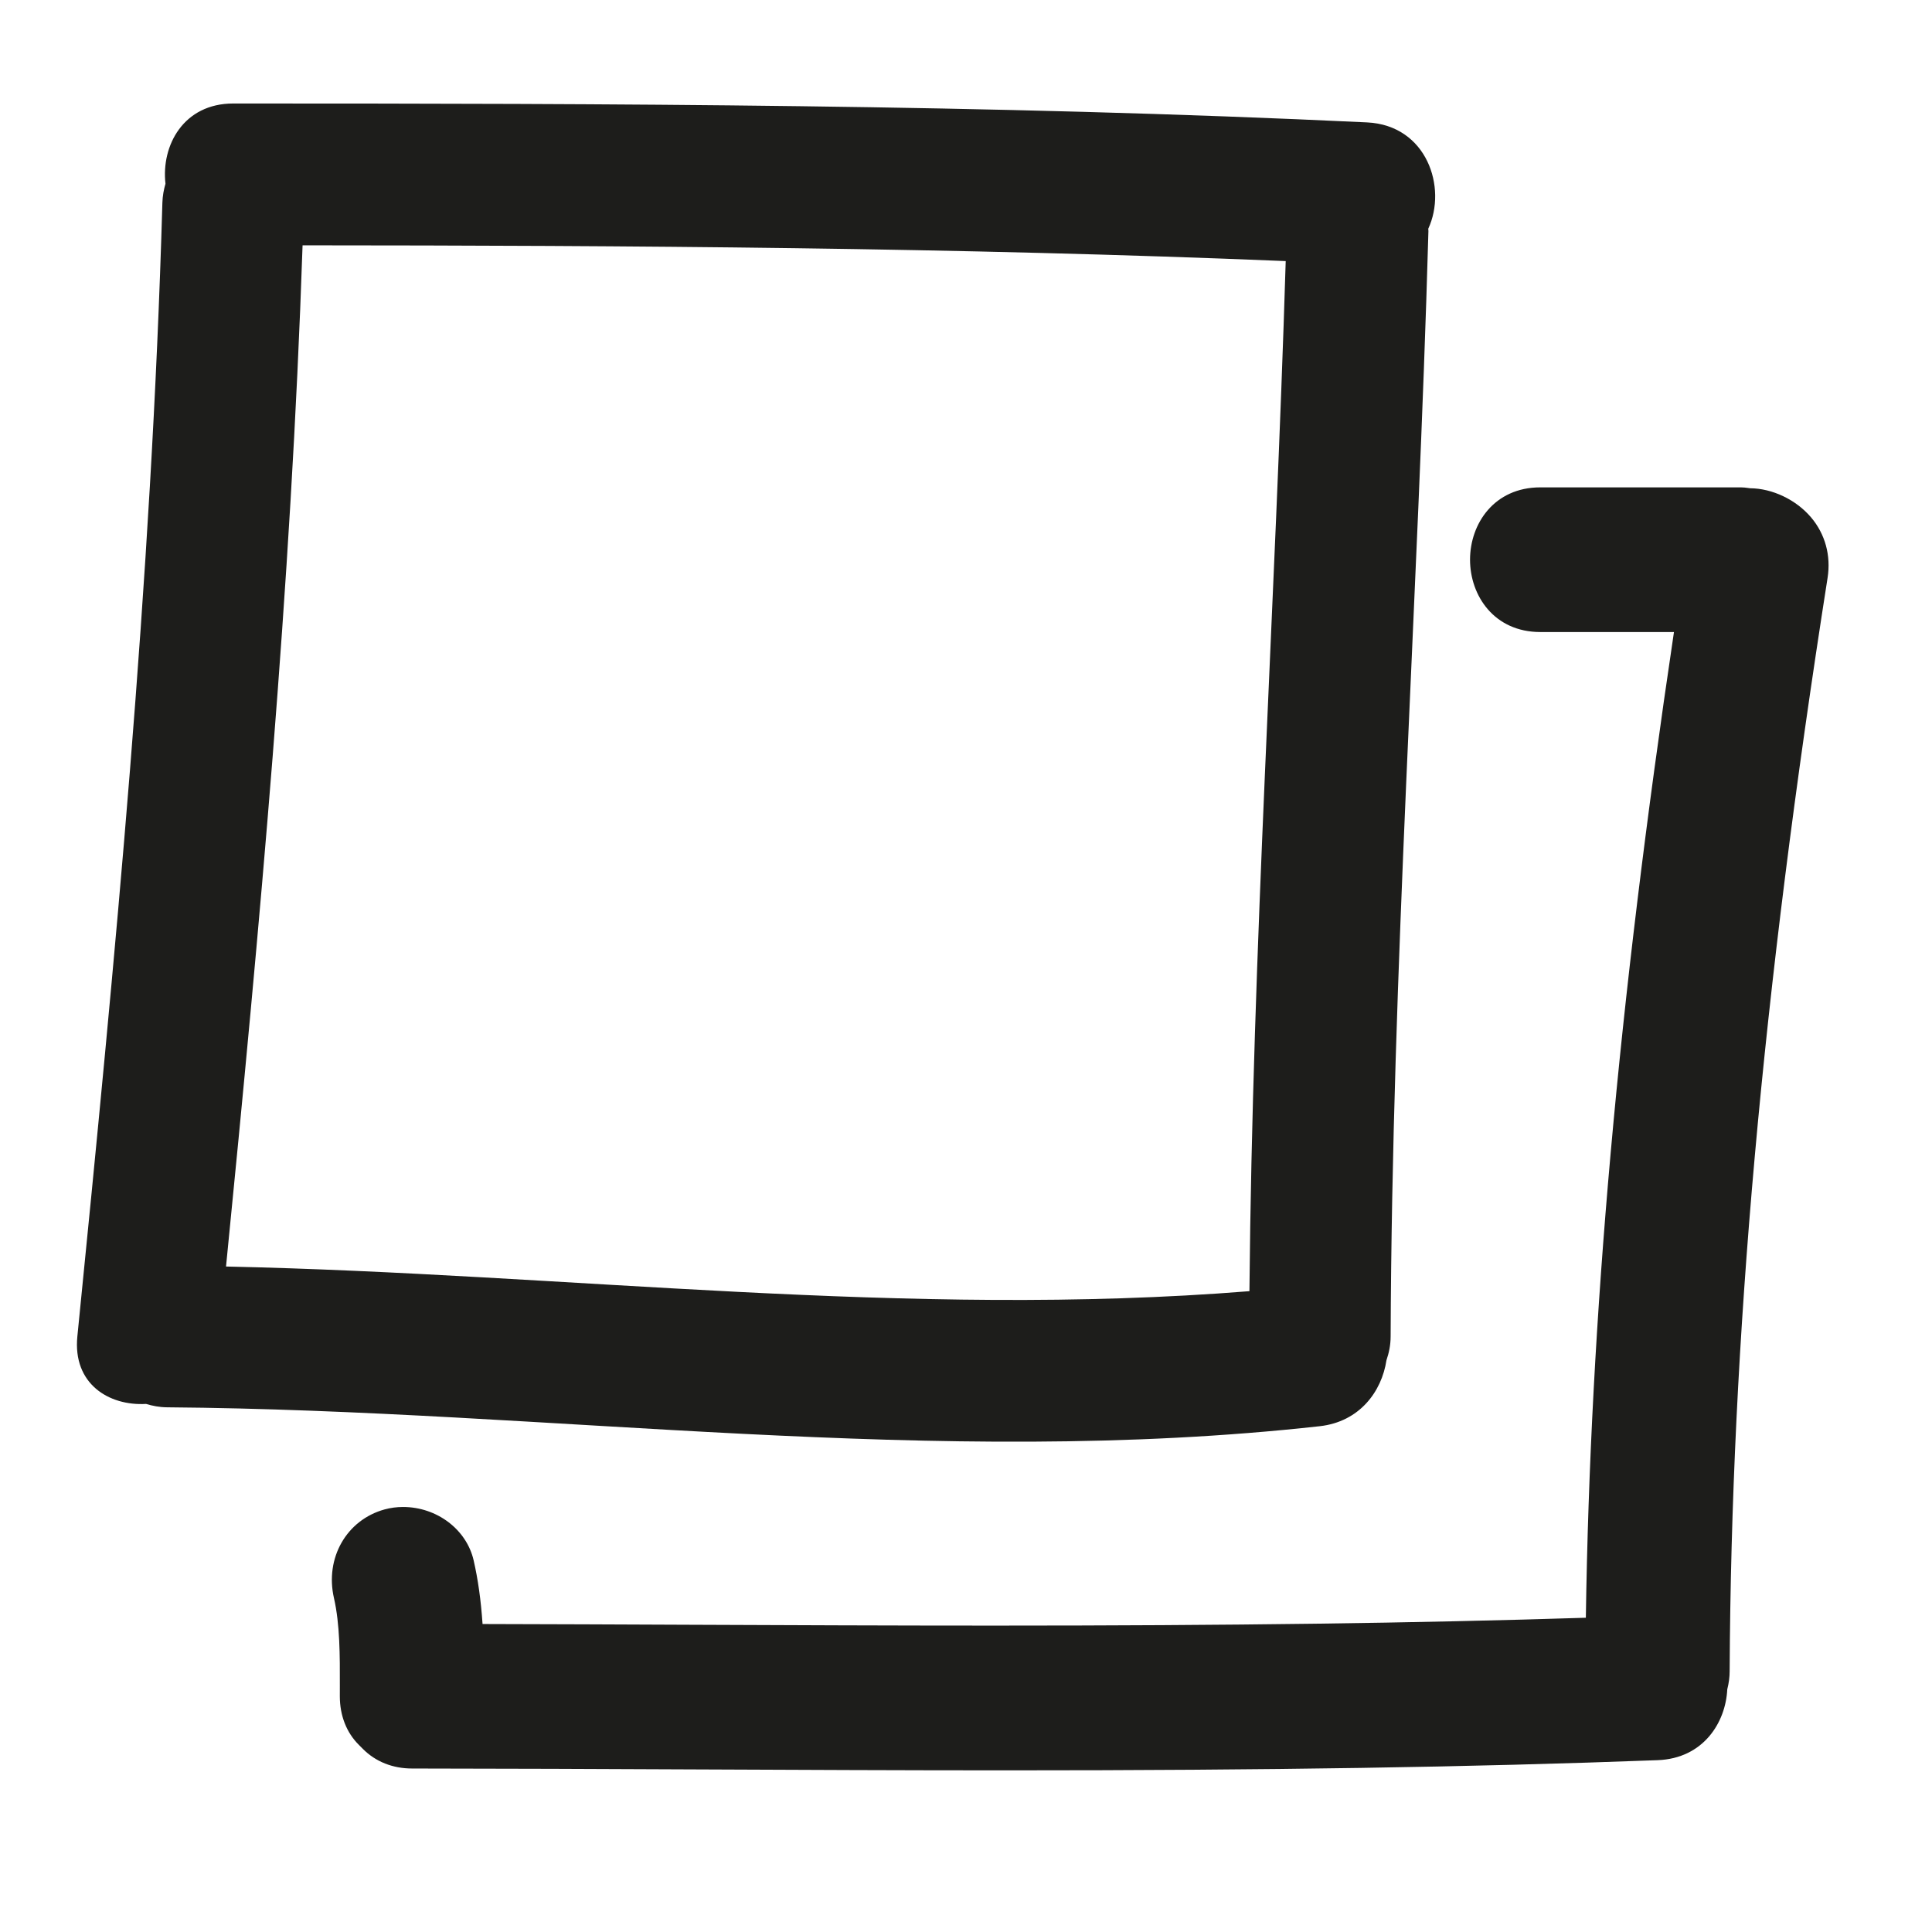 <?xml version="1.0" encoding="iso-8859-1"?>
<!-- Generator: Adobe Illustrator 17.0.2, SVG Export Plug-In . SVG Version: 6.00 Build 0)  -->
<!DOCTYPE svg PUBLIC "-//W3C//DTD SVG 1.1//EN" "http://www.w3.org/Graphics/SVG/1.1/DTD/svg11.dtd">
<svg version="1.1" id="Capa_1" xmlns="http://www.w3.org/2000/svg" xmlns:xlink="http://www.w3.org/1999/xlink" x="0px" y="0px"
	 width="100px" height="100px" viewBox="0 0 100 100" style="enable-background:new 0 0 100 100;" xml:space="preserve">
<g>
	<path style="fill:#1D1D1B;" d="M68.311,73.82c2.054-0.228,3.207-1.789,3.452-3.415c0.126-0.37,0.215-0.771,0.216-1.231
		c0.072-19.09,1.42-38.138,1.956-57.215c0.001-0.043-0.008-0.079-0.008-0.121c0.986-2.126-0.067-5.355-3.17-5.503
		C51.207,5.404,31.641,5.358,12.073,5.357c-2.574,0-3.736,2.172-3.508,4.153c-0.087,0.303-0.149,0.624-0.16,0.982
		c-0.56,19.625-2.449,39.156-4.401,58.682c-0.245,2.455,1.635,3.604,3.555,3.493c0.334,0.1,0.689,0.172,1.091,0.175
		C28.562,72.997,48.422,76.027,68.311,73.82z M11.699,65.555c1.746-17.589,3.369-35.186,3.962-52.857
		c16.967,0.008,33.933,0.115,50.887,0.816c-0.539,17.777-1.718,35.53-1.878,53.317C47.014,68.249,29.375,65.934,11.699,65.555z"/>
	<path style="fill:#1D1D1B;" d="M90.586,25.272l-0.104-0.014c-0.122-0.017-0.243-0.032-0.375-0.032H79.727
		c-2.389,0-3.638,1.884-3.638,3.744c0,1.861,1.25,3.744,3.638,3.744h6.917c-2.881,19.312-4.333,35.553-4.561,51.02
		c-8.846,0.281-18.328,0.407-30.652,0.407c-5.276,0-10.553-0.022-15.83-0.044c-3.542-0.016-7.083-0.03-10.624-0.038
		c-0.086-1.249-0.235-2.306-0.461-3.293c-0.366-1.602-1.904-2.765-3.656-2.765c-0.327,0-0.647,0.043-0.955,0.127
		c-1.967,0.542-3.094,2.513-2.62,4.585c0.312,1.364,0.309,2.986,0.305,4.555l-0.001,0.527c0,1.011,0.353,1.895,0.99,2.523
		l0.205,0.207c0.662,0.662,1.543,1.013,2.549,1.013c4.883,0.004,9.767,0.025,14.649,0.047c5.377,0.023,10.753,0.048,16.13,0.048
		c13.633,0,24.023-0.163,33.688-0.527c2.368-0.089,3.521-1.952,3.603-3.666c0.083-0.33,0.122-0.63,0.123-0.939
		c0.084-17.106,1.694-35.089,5.069-56.591c0.181-1.155-0.123-2.267-0.855-3.131C92.959,25.859,91.731,25.28,90.586,25.272z"/>
</g>
</svg>
